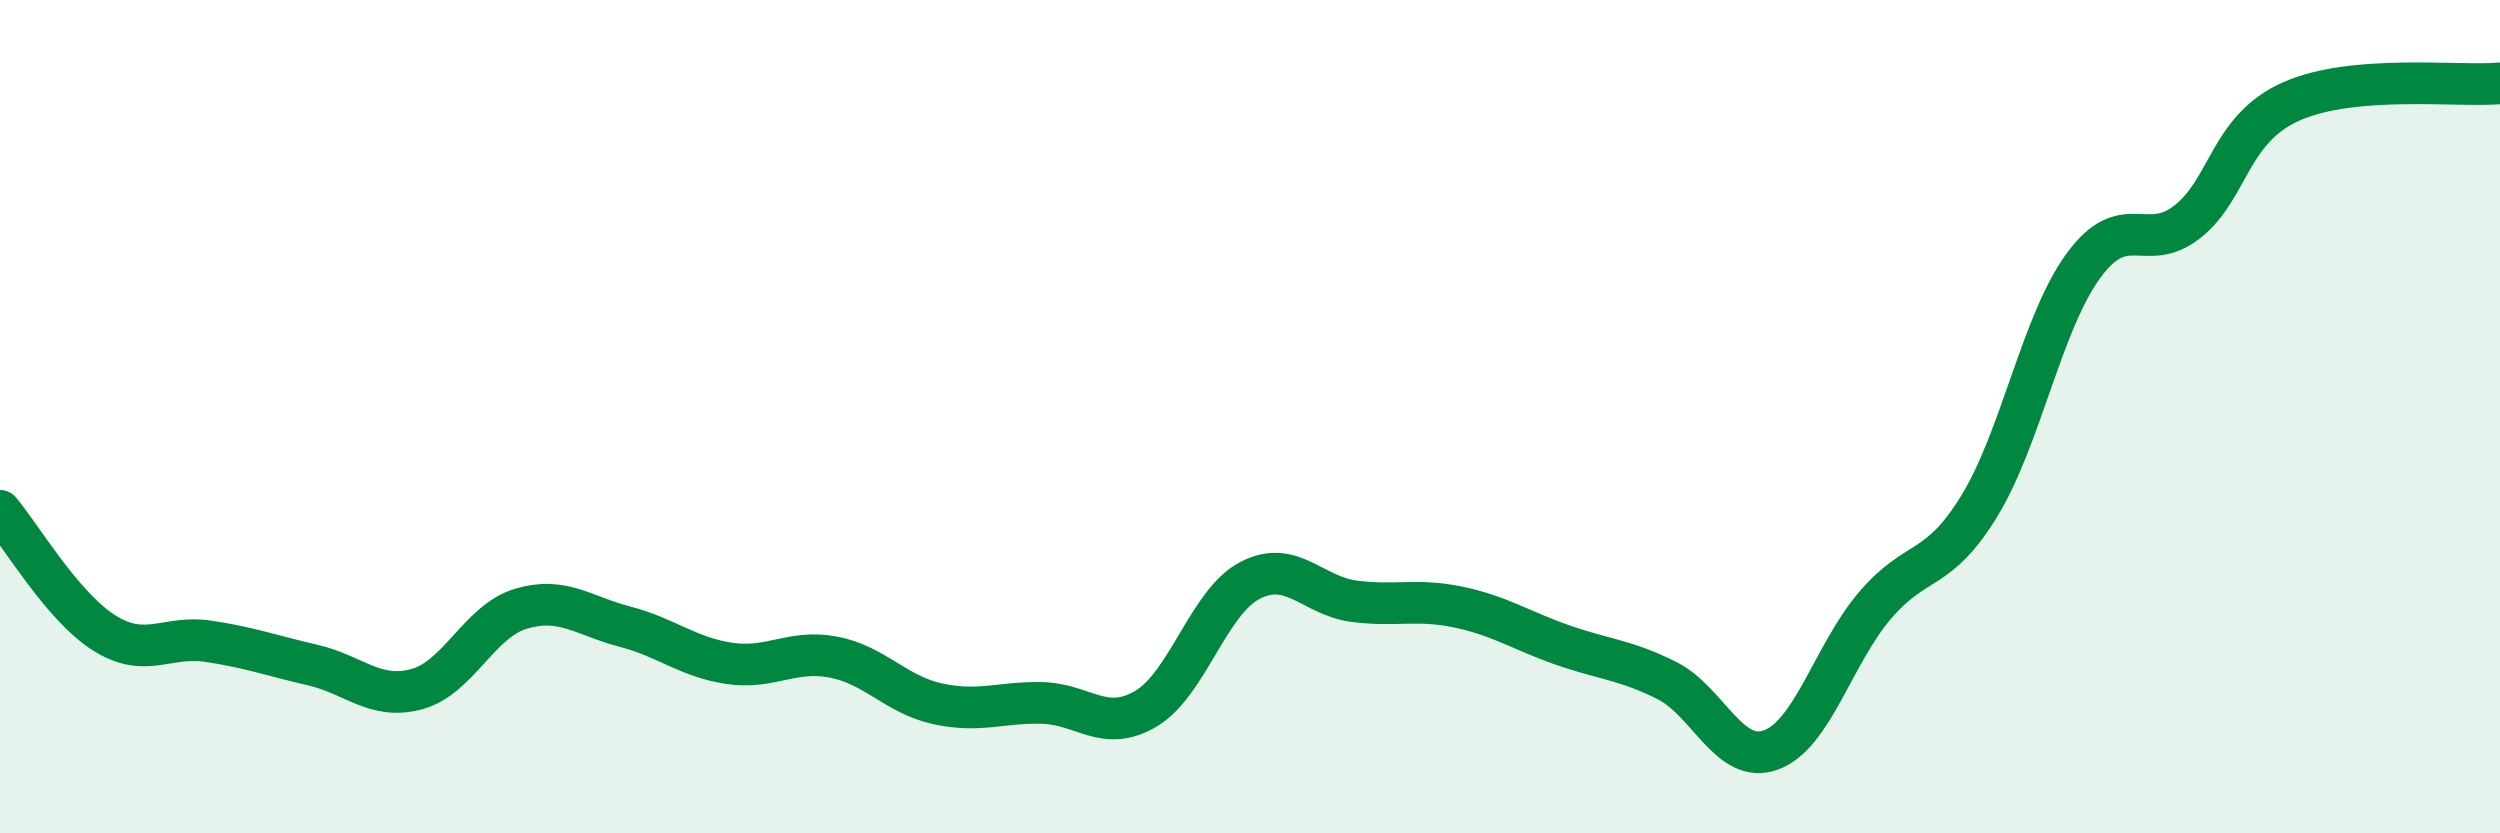 
    <svg width="60" height="20" viewBox="0 0 60 20" xmlns="http://www.w3.org/2000/svg">
      <path
        d="M 0,12.26 C 0.5,12.85 1.5,14.56 2.5,15.19 C 3.5,15.82 4,15.24 5,15.39 C 6,15.54 6.5,15.73 7.5,15.96 C 8.5,16.19 9,16.81 10,16.54 C 11,16.27 11.5,14.91 12.5,14.61 C 13.5,14.31 14,14.78 15,15.04 C 16,15.3 16.5,15.77 17.5,15.92 C 18.5,16.07 19,15.58 20,15.77 C 21,15.96 21.5,16.67 22.5,16.89 C 23.5,17.11 24,16.85 25,16.87 C 26,16.89 26.5,17.6 27.5,17.01 C 28.5,16.42 29,14.45 30,13.93 C 31,13.41 31.5,14.3 32.5,14.43 C 33.5,14.56 34,14.36 35,14.57 C 36,14.78 36.5,15.13 37.5,15.48 C 38.5,15.83 39,15.83 40,16.33 C 41,16.83 41.5,18.36 42.5,18 C 43.5,17.64 44,15.7 45,14.53 C 46,13.36 46.5,13.78 47.5,12.15 C 48.5,10.52 49,7.75 50,6.38 C 51,5.01 51.5,6.11 52.5,5.32 C 53.5,4.53 53.5,3.09 55,2.43 C 56.5,1.77 59,2.09 60,2L60 20L0 20Z"
        fill="#008740"
        opacity="0.1"
        stroke-linecap="round"
        stroke-linejoin="round"
      />
      <path
        d="M 0,12.26 C 0.5,12.85 1.5,14.56 2.5,15.19 C 3.5,15.82 4,15.24 5,15.39 C 6,15.54 6.5,15.73 7.5,15.96 C 8.5,16.19 9,16.81 10,16.54 C 11,16.27 11.5,14.91 12.5,14.61 C 13.5,14.31 14,14.78 15,15.04 C 16,15.3 16.5,15.77 17.5,15.92 C 18.5,16.07 19,15.58 20,15.77 C 21,15.96 21.5,16.67 22.5,16.89 C 23.5,17.11 24,16.85 25,16.87 C 26,16.89 26.5,17.6 27.5,17.01 C 28.5,16.42 29,14.45 30,13.93 C 31,13.41 31.5,14.3 32.5,14.43 C 33.5,14.56 34,14.36 35,14.57 C 36,14.78 36.5,15.13 37.5,15.48 C 38.5,15.83 39,15.83 40,16.33 C 41,16.83 41.5,18.36 42.5,18 C 43.5,17.64 44,15.7 45,14.53 C 46,13.36 46.5,13.78 47.5,12.15 C 48.5,10.52 49,7.75 50,6.38 C 51,5.01 51.5,6.11 52.5,5.32 C 53.5,4.53 53.5,3.09 55,2.43 C 56.5,1.77 59,2.09 60,2"
        stroke="#008740"
        stroke-width="1"
        fill="none"
        stroke-linecap="round"
        stroke-linejoin="round"
      />
    </svg>
  
